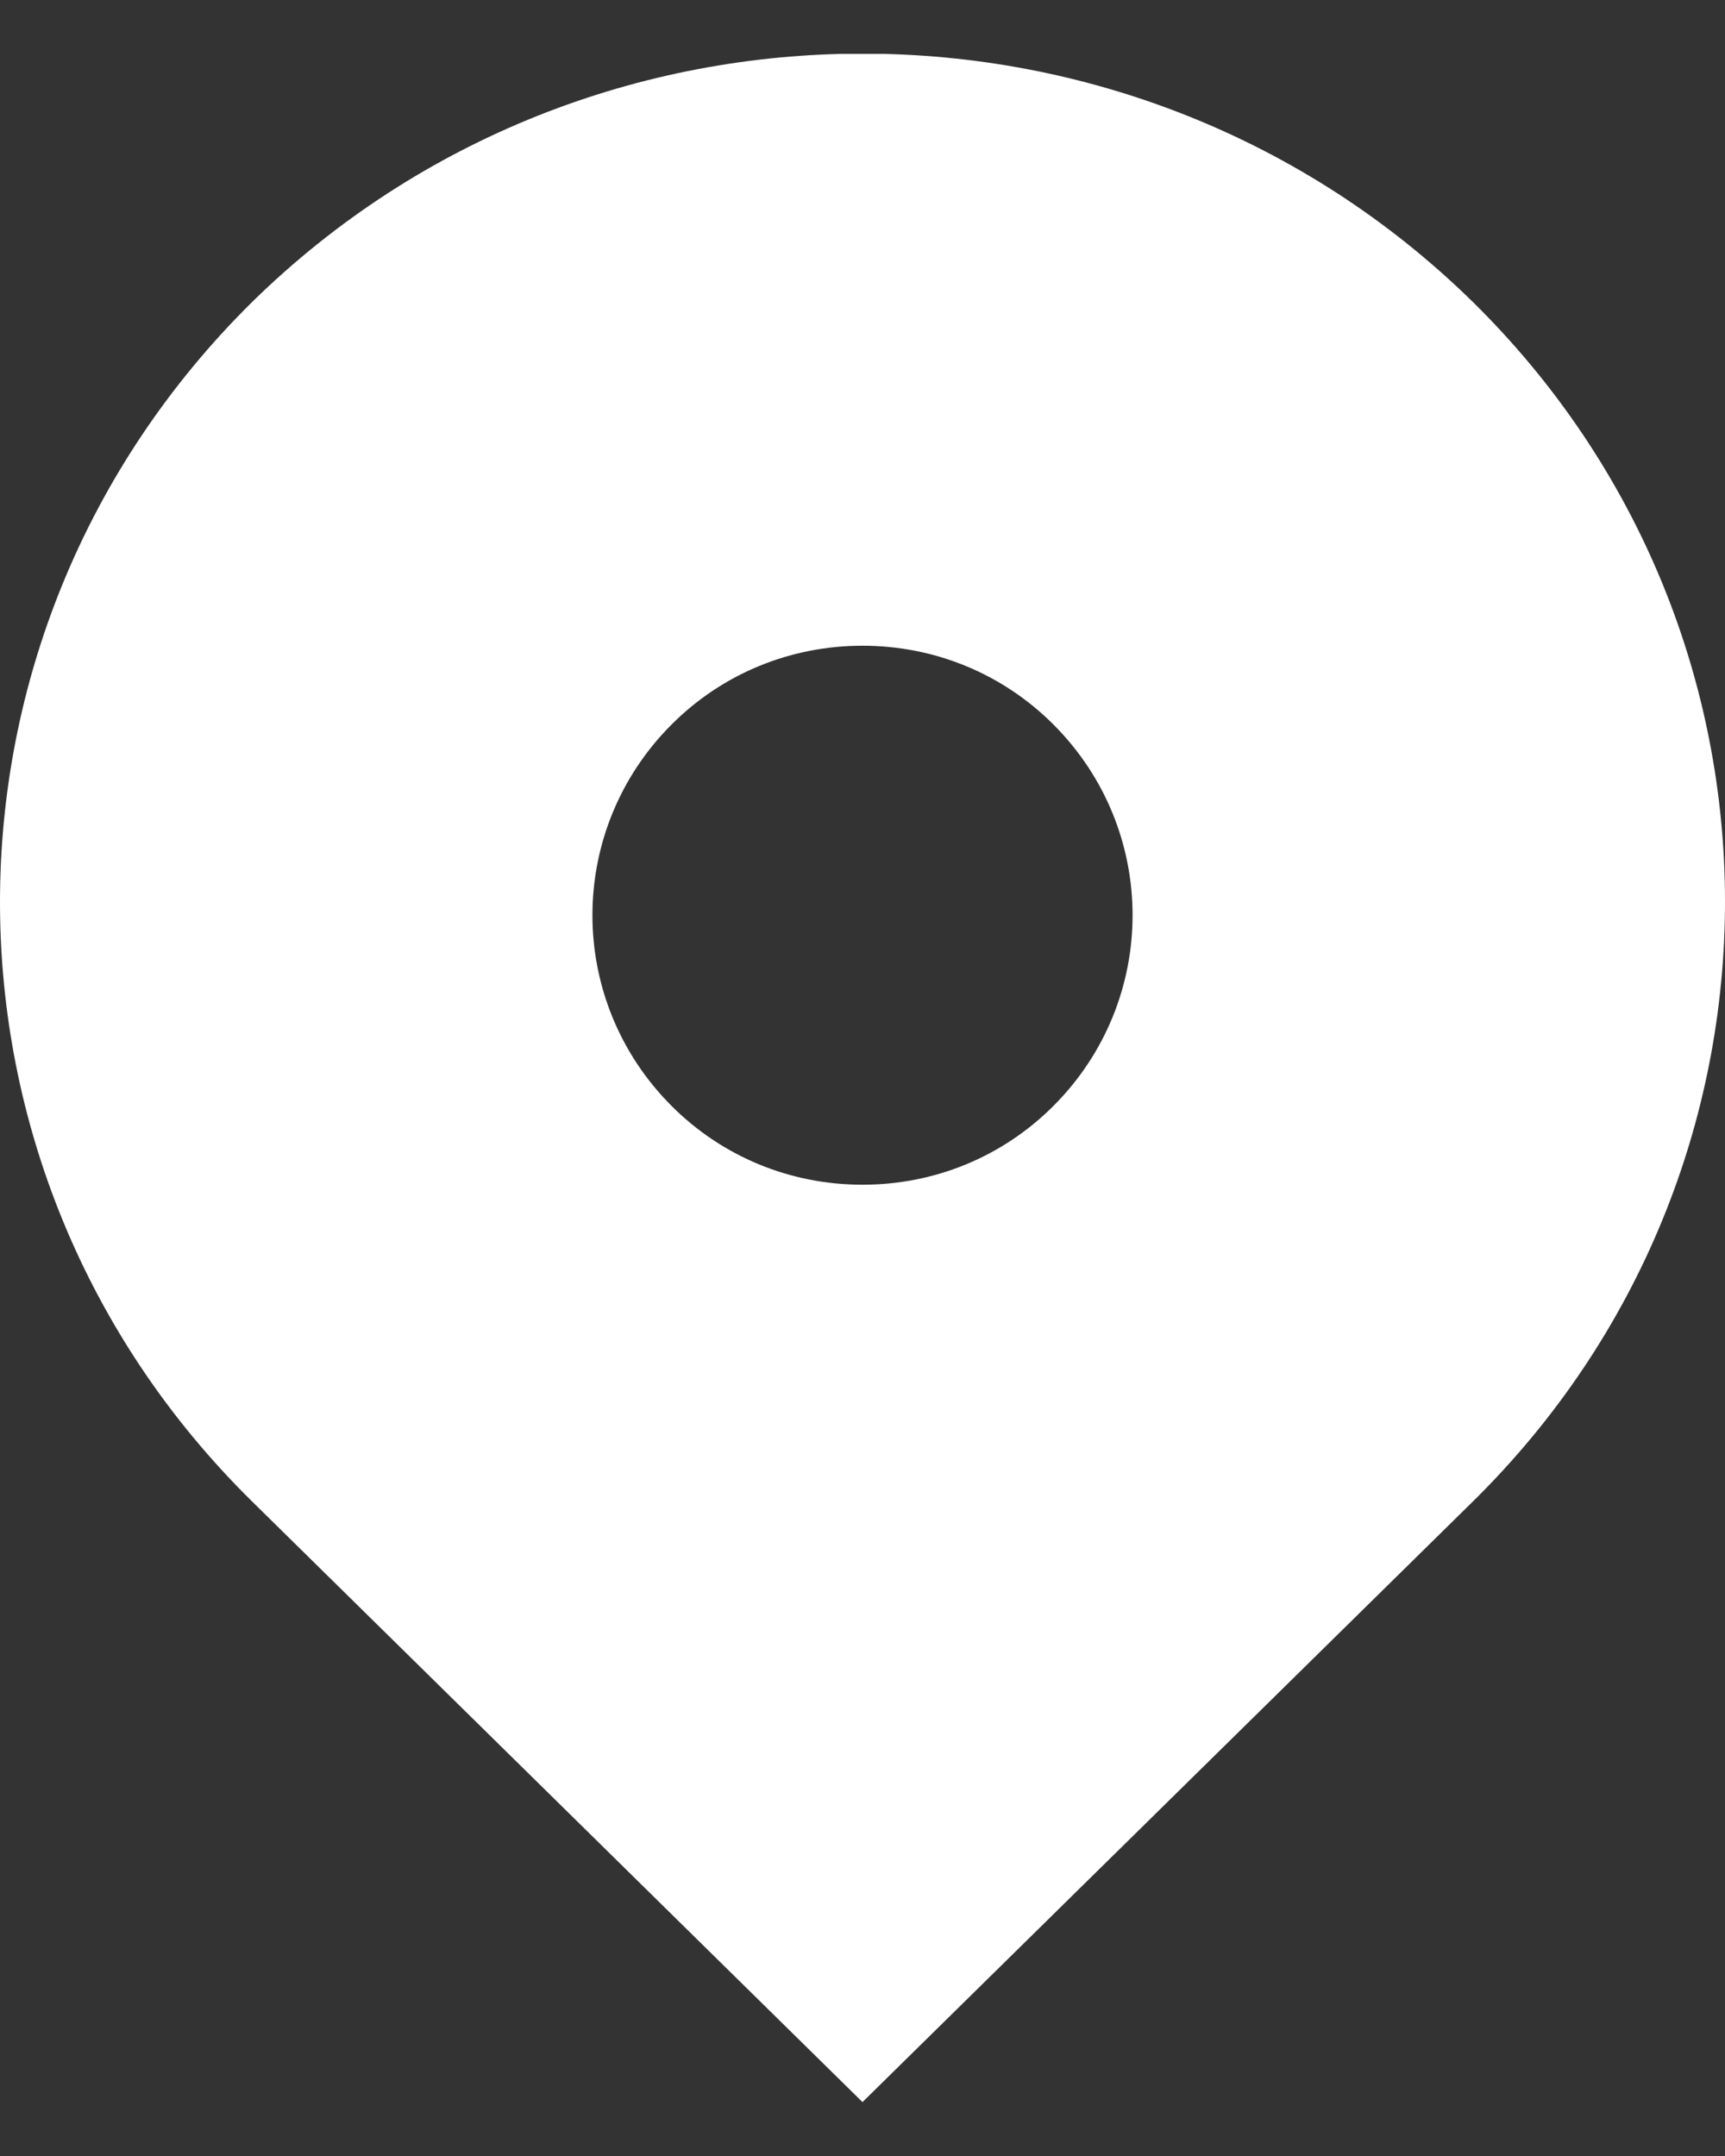<svg width="16" height="20" viewBox="0 0 16 20" fill="none" xmlns="http://www.w3.org/2000/svg">
<rect x="0" y="0" width="16" height="20" fill="#333333" stroke="none"/>
<g clip-path="url(#clip0_2407_18356)">
<path d="M13.66 2.8C10.53 -0.27 5.47 -0.27 2.34 2.8C-0.78 5.88 -0.78 10.86 2.34 13.93L8 19.5L13.66 13.93C16.78 10.86 16.78 5.87 13.66 2.8ZM8 10.99C7.33 10.99 6.7 10.73 6.23 10.26C5.25 9.28 5.25 7.7 6.23 6.72C6.7 6.25 7.33 5.99 8 5.99C8.67 5.99 9.3 6.25 9.77 6.72C10.75 7.7 10.75 9.28 9.77 10.26C9.3 10.73 8.67 10.99 8 10.99Z" fill="white"/>
</g>
<defs>
<clipPath id="clip0_2407_18356">
<rect width="16" height="19" fill="white" transform="translate(0 0.5)"/>
</clipPath>
</defs>
</svg>
